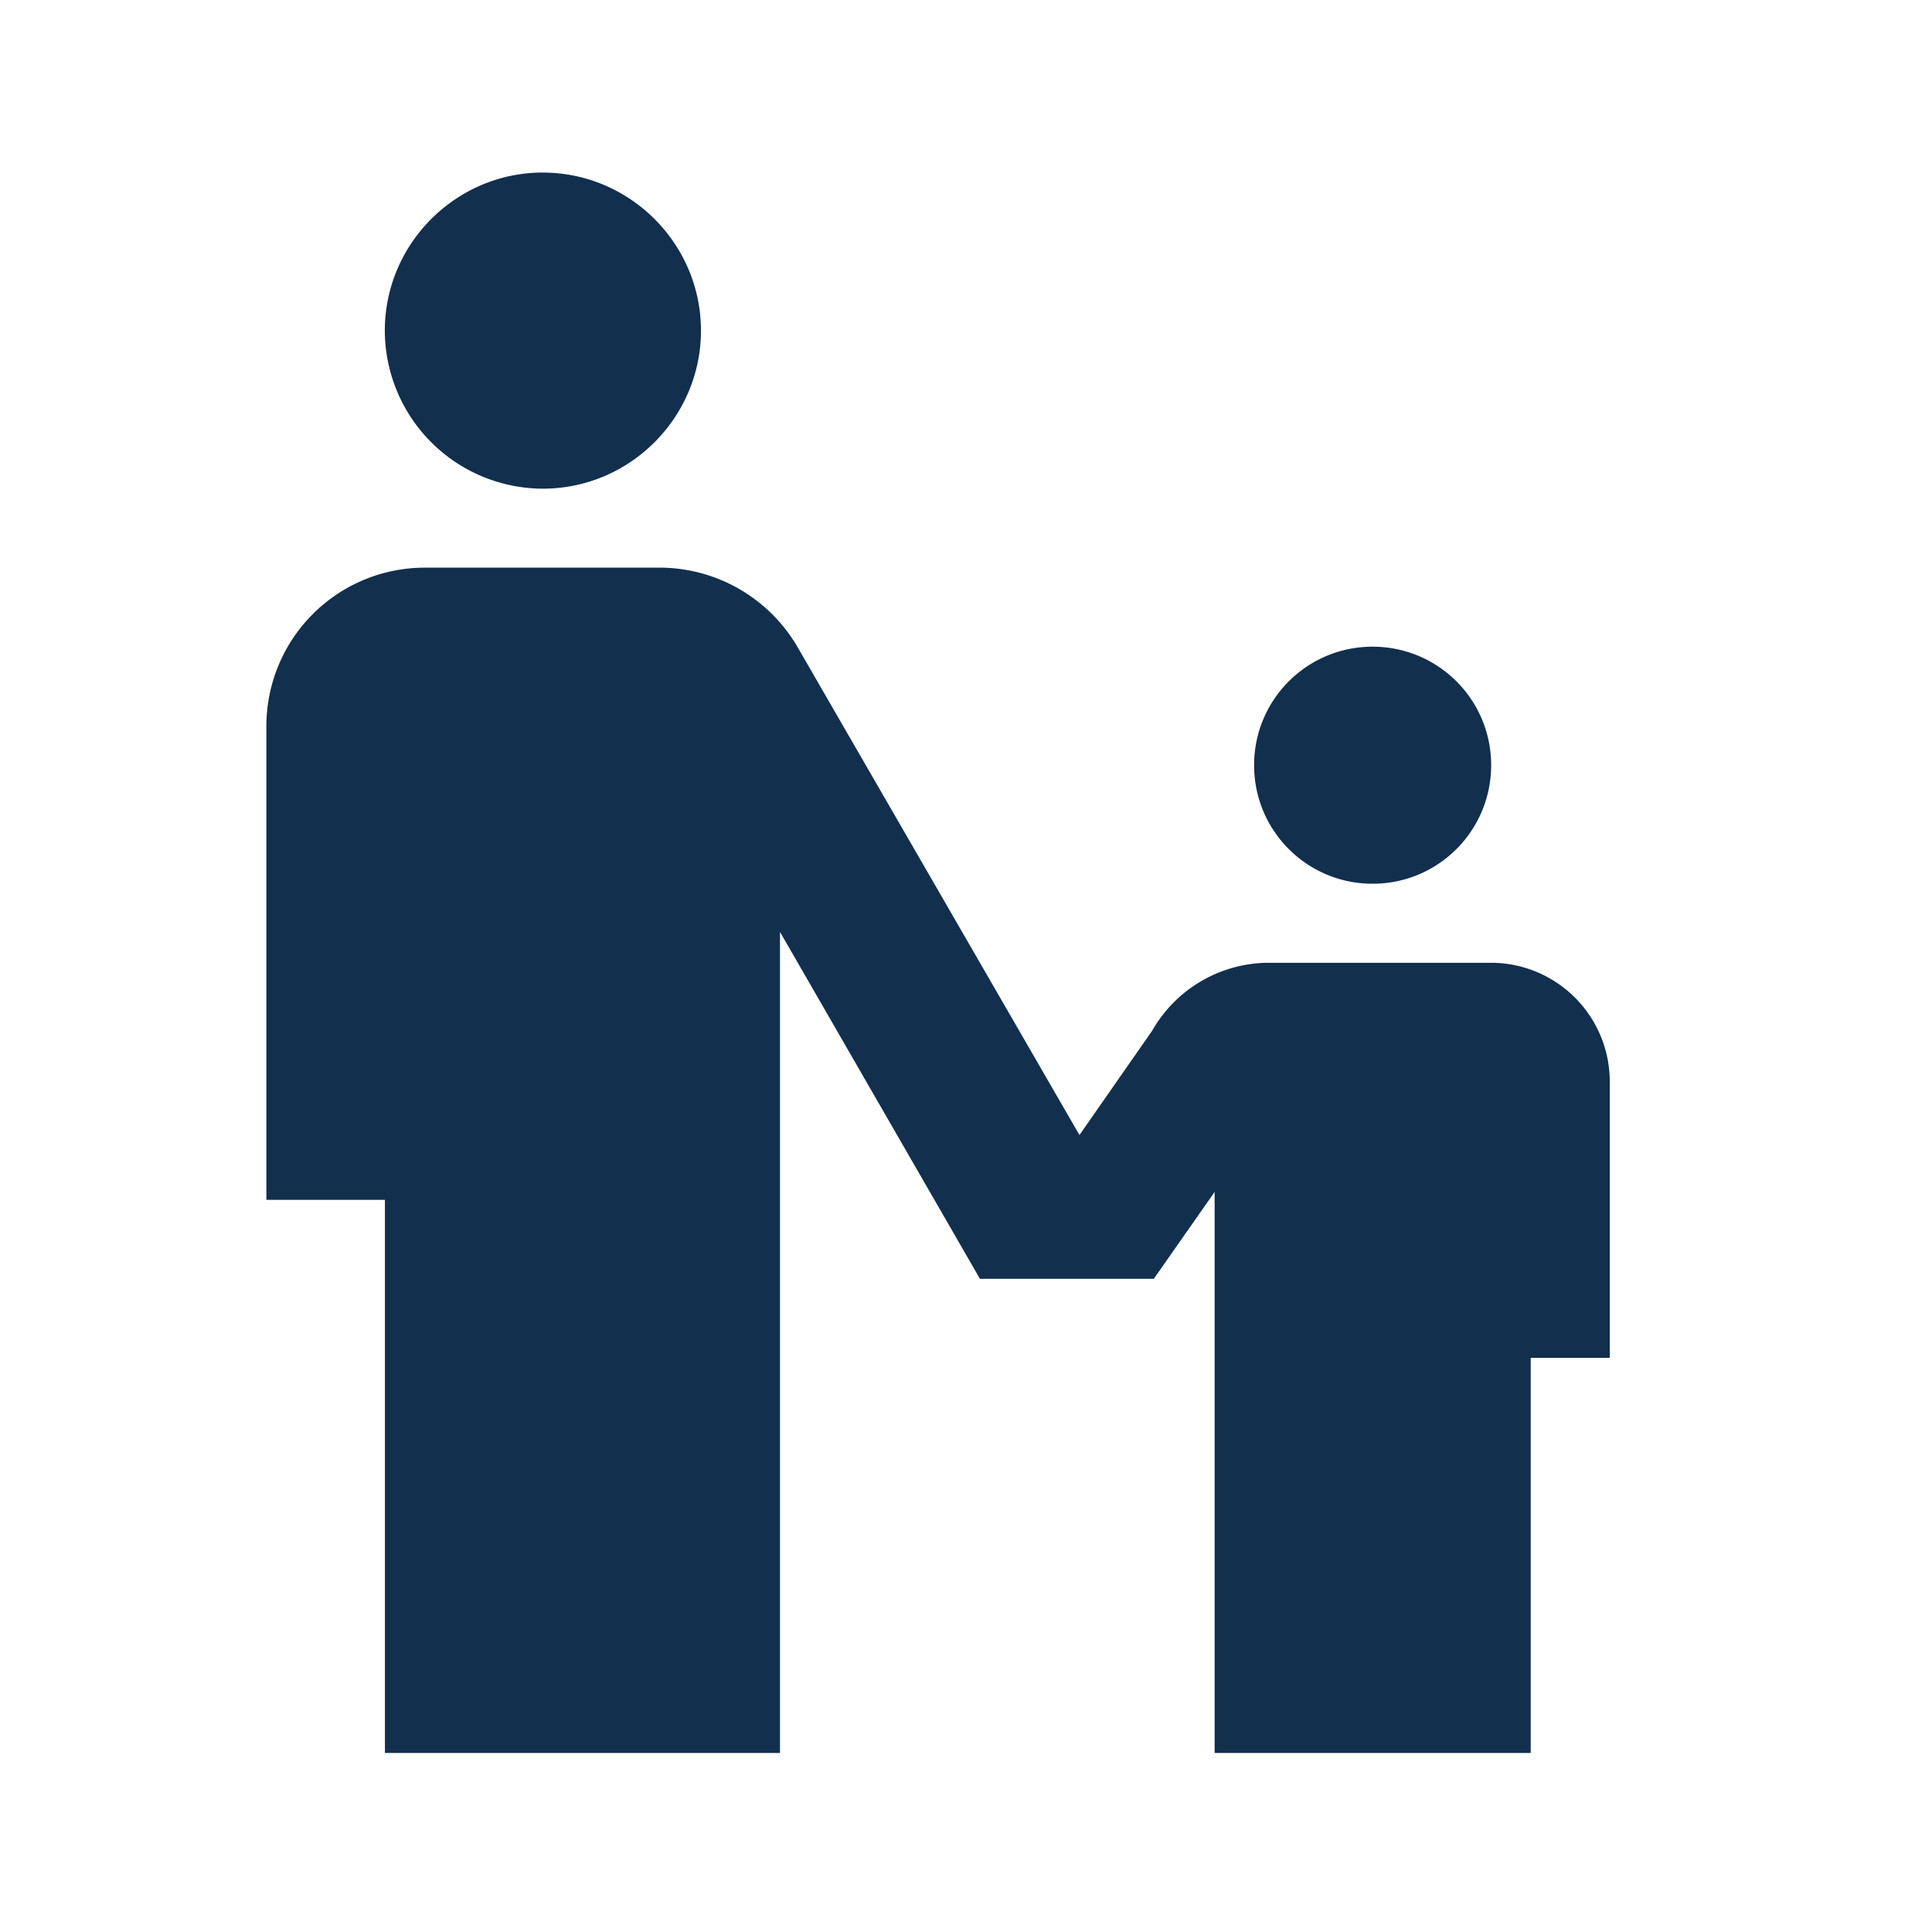 <svg xmlns="http://www.w3.org/2000/svg" width="33" height="33" fill="none" viewBox="0 0 33 33"><path fill="#122f4e" d="M9.273 2.948c1.485 0 2.7 1.214 2.7 2.699s-1.215 2.7-2.7 2.7a2.707 2.707 0 0 1-2.7-2.7c0-1.485 1.216-2.7 2.7-2.7M21.421 13.07c0 1.12.904 2.025 2.024 2.025s2.025-.905 2.025-2.025-.905-2.024-2.025-2.024-2.024.904-2.024 2.024m4.049 3.375h-3.833a2.3 2.3 0 0 0-1.957 1.16l-1.242 1.782-4.819-8.341a2.73 2.73 0 0 0-2.308-1.35H7.25a2.707 2.707 0 0 0-2.7 2.7v8.098h2.025v9.448h6.748V15.918l3.415 5.925h2.97l1.039-1.484v9.583h5.399v-6.749h1.35v-4.724a2.03 2.03 0 0 0-2.025-2.024"/></svg>